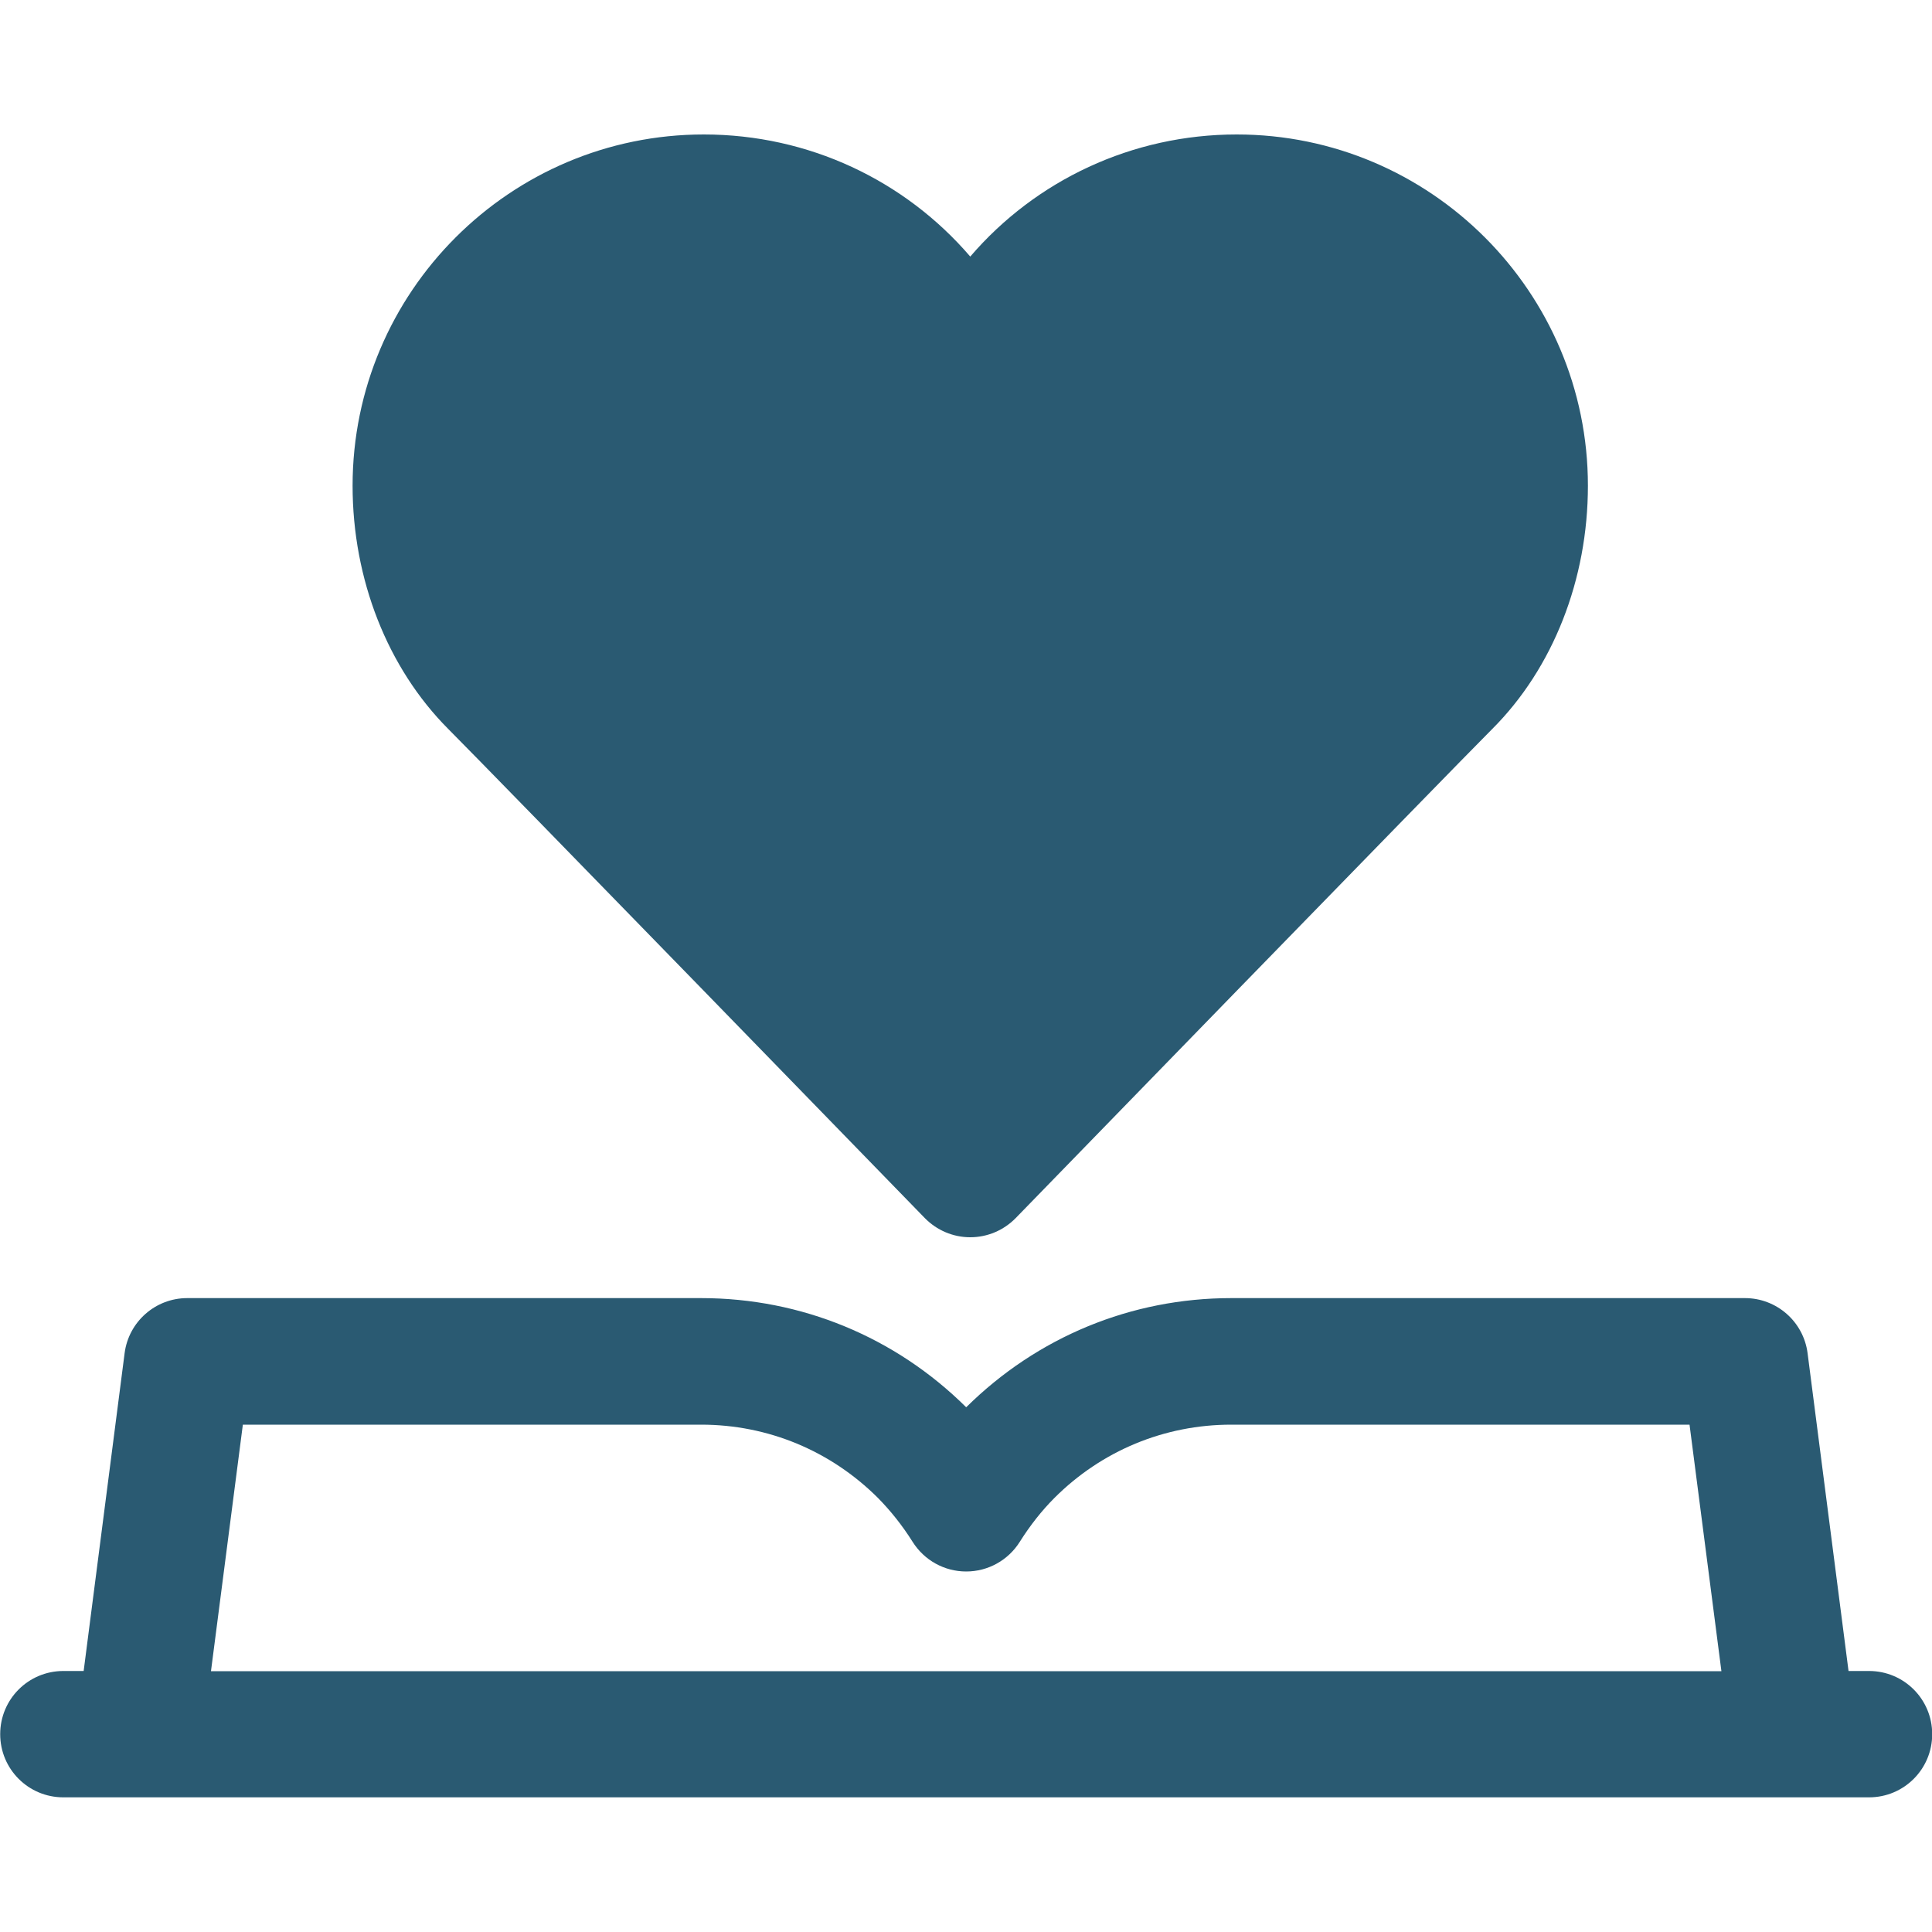 <?xml version="1.0" encoding="UTF-8"?>
<svg id="Vrstva_1" data-name="Vrstva 1" xmlns="http://www.w3.org/2000/svg" viewBox="0 0 100 100">
  <defs>
    <style>
      .cls-1 {
        fill: #2a5a72;
      }
    </style>
  </defs>
  <path class="cls-1" d="M47.87,63.05c.62.63,1.46.99,2.35.99s1.73-.36,2.35-.99c.22-.23,22.52-23.17,24.67-25.32,3.15-3.15,4.95-7.74,4.95-12.59,0-10.02-8.15-18.18-18.18-18.18-5.41,0-10.4,2.37-13.79,6.32-3.39-3.95-8.37-6.32-13.79-6.32-10.02,0-18.18,8.15-18.18,18.18,0,4.85,1.81,9.44,4.95,12.59,2.15,2.15,24.45,25.09,24.67,25.32Z"/>
  <path class="cls-1" d="M96.73,86.49h-1.05l-2.12-16.45c-.21-1.63-1.6-2.85-3.24-2.85h-26.59c-5.18,0-10.04,2.01-13.72,5.65-3.67-3.64-8.54-5.65-13.72-5.65H9.69c-1.64,0-3.03,1.22-3.24,2.85l-2.12,16.45h-1.05c-1.81,0-3.27,1.46-3.27,3.27s1.46,3.27,3.27,3.27h93.46c1.81,0,3.27-1.46,3.27-3.27s-1.46-3.27-3.27-3.27ZM12.57,73.74h23.72c3.46,0,6.7,1.35,9.15,3.79.65.66,1.26,1.42,1.8,2.28.6.95,1.64,1.53,2.77,1.53h0c1.13,0,2.17-.58,2.77-1.53.54-.86,1.15-1.63,1.8-2.28,2.44-2.44,5.69-3.79,9.15-3.79h23.72l1.65,12.76H10.92l1.65-12.76Z"/>
</svg>